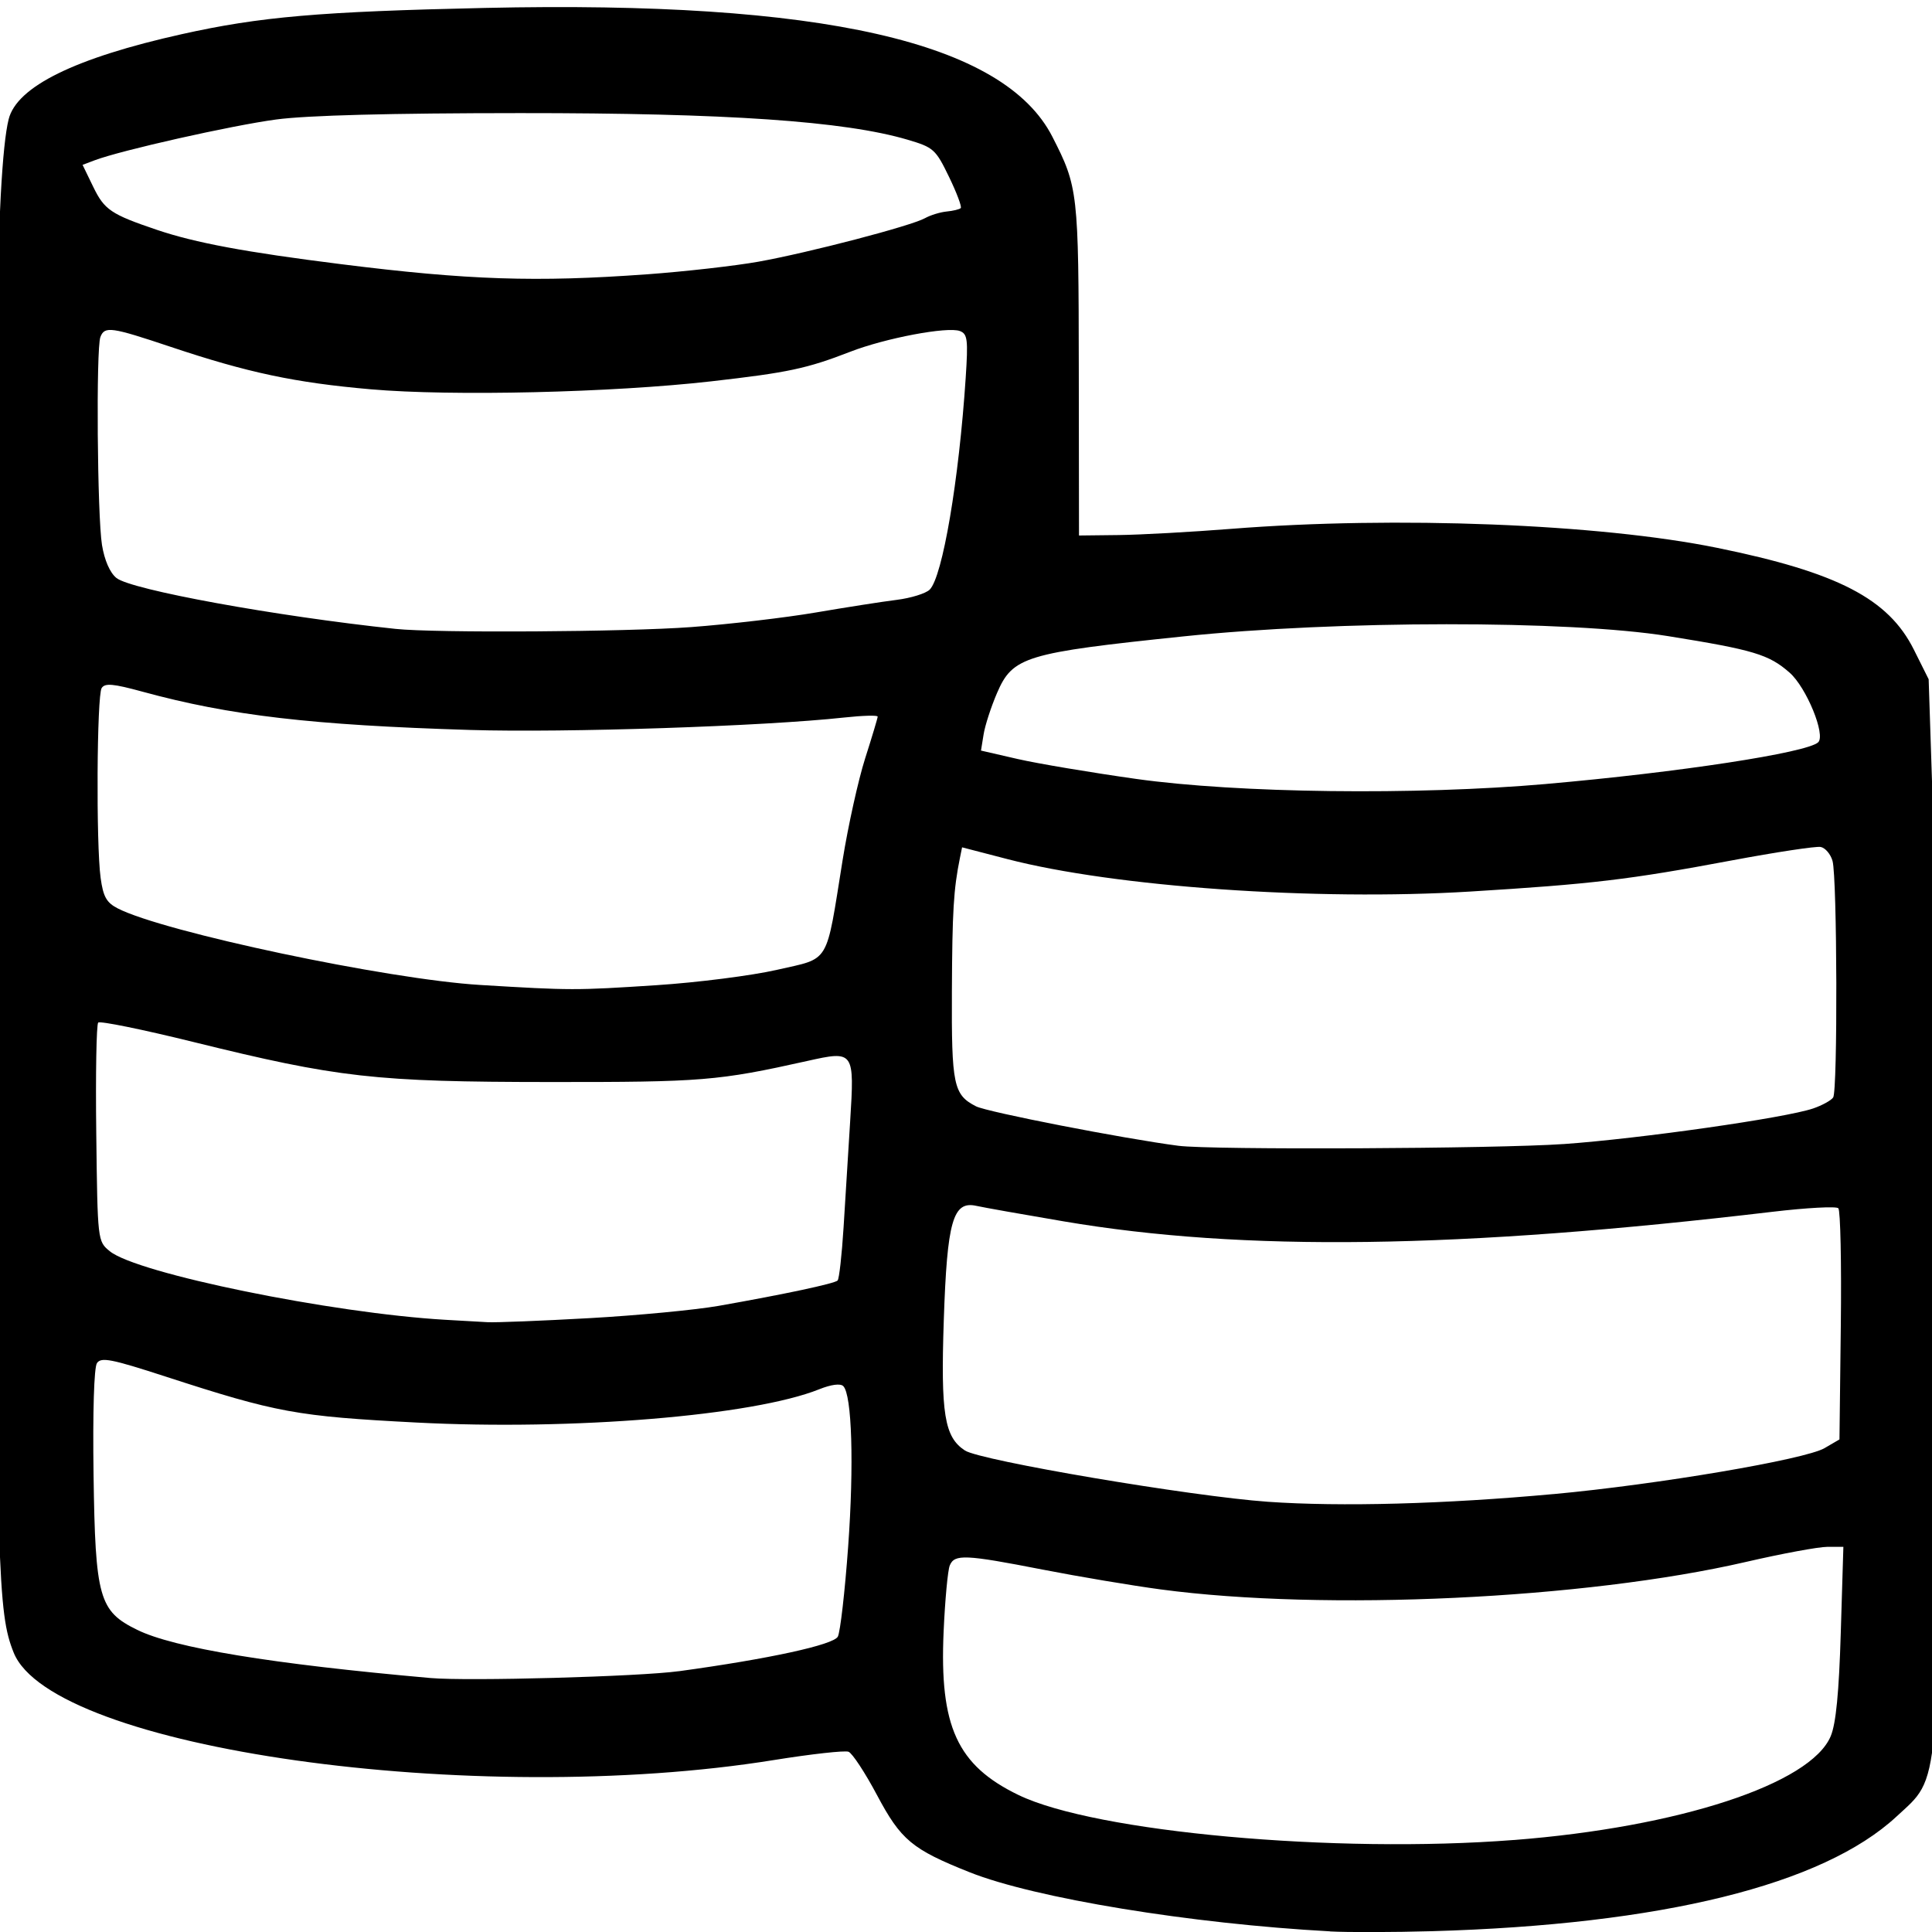 <svg xmlns="http://www.w3.org/2000/svg" width="256" height="256" viewBox="0 0 67.733 67.733" xml:space="preserve"><path d="m46.629 67.71c-4.88-0.265-10.355-1.163-12.636-2.072-2.021-0.805-2.407-1.127-3.248-2.708-0.416-0.783-0.865-1.465-0.996-1.516-0.131-0.051-1.308 0.08-2.614 0.29-10.497 1.692-25.308-0.401-26.656-3.767-0.558-1.394-0.596-2.683-0.678-23.221-0.081-20.248 0.059-28.755 0.502-30.534 0.285-1.146 2.331-2.152 6.074-2.985 2.742-0.611 4.828-0.791 10.629-0.919 11.806-0.261 18.191 1.189 19.89 4.519 0.899 1.761 0.918 1.929 0.925 8.14l0.007 5.837 1.394-0.016c0.767-9e-3 2.546-0.107 3.953-0.218 5.761-0.454 12.903-0.174 17.028 0.667 4.221 0.86 6.002 1.782 6.894 3.568l0.519 1.039 0.143 4.363c0.079 2.4 0.159 10.714 0.178 18.477 0.041 16.336 0.104 15.592-1.448 17.031-2.584 2.397-8.233 3.791-16.29 4.02-1.342 0.038-2.949 0.042-3.572 0.008zm6.447-3.202c5.782-0.449 10.404-1.964 11.106-3.64 0.184-0.439 0.29-1.526 0.353-3.632l0.091-3.006h-0.564c-0.31 0-1.594 0.238-2.853 0.529-5.641 1.304-14.769 1.732-20.513 0.964-1.01-0.135-2.873-0.448-4.139-0.695-2.727-0.532-3.094-0.548-3.26-0.144-0.069 0.168-0.166 1.211-0.215 2.317-0.149 3.328 0.476 4.691 2.627 5.73 2.691 1.3 11.103 2.063 17.366 1.576zm-29.273-5.918c3.15-0.431 5.415-0.924 5.57-1.212 0.085-0.159 0.248-1.579 0.362-3.156 0.208-2.87 0.133-5.323-0.171-5.627-0.1-0.1-0.425-0.057-0.847 0.112-2.316 0.927-8.648 1.449-14.117 1.165-4.205-0.218-4.891-0.344-8.798-1.613-1.902-0.618-2.257-0.687-2.403-0.47-0.103 0.153-0.15 1.718-0.119 3.914 0.061 4.318 0.192 4.782 1.53 5.437 1.297 0.635 4.715 1.196 10.281 1.689 1.311 0.116 7.321-0.049 8.712-0.24zm30.667-6.21c3.641-0.335 8.812-1.212 9.496-1.611l0.523-0.305 0.047-3.986c0.026-2.192-0.013-4.046-0.087-4.119-0.074-0.073-1.114-0.017-2.312 0.125-10.994 1.301-18.552 1.403-24.846 0.335-1.429-0.242-2.808-0.487-3.064-0.544-0.819-0.182-1.023 0.535-1.139 4.005-0.11 3.291 0.021 4.101 0.741 4.572 0.544 0.357 7.961 1.612 10.622 1.798 2.555 0.179 6.195 0.08 10.019-0.271zm-33.804-6.168c1.677-0.094 3.716-0.288 4.53-0.431 2.306-0.406 4.06-0.78 4.169-0.888 0.055-0.055 0.149-0.897 0.21-1.871 0.061-0.975 0.164-2.635 0.229-3.689 0.155-2.491 0.145-2.505-1.503-2.137-3.131 0.698-3.677 0.742-9.029 0.738-6.127-0.004-7.412-0.149-12.518-1.41-1.758-0.434-3.248-0.737-3.311-0.674-0.063 0.063-0.094 1.814-0.068 3.89 0.046 3.768 0.047 3.776 0.473 4.125 0.947 0.778 7.78 2.174 11.765 2.405 0.527 0.031 1.194 0.068 1.481 0.084 0.288 0.016 1.895-0.048 3.572-0.142zm34.152-6.103c2.671-0.188 7.781-0.917 8.748-1.248 0.316-0.108 0.632-0.282 0.702-0.386 0.161-0.238 0.141-7.703-0.022-8.291-0.067-0.239-0.254-0.46-0.416-0.491-0.162-0.031-1.57 0.182-3.129 0.474-3.583 0.672-4.899 0.828-9.157 1.089-5.414 0.332-12.472-0.163-16.224-1.137l-1.591-0.413-0.075 0.369c-0.224 1.105-0.269 1.864-0.282 4.668-0.015 3.301 0.055 3.638 0.846 4.043 0.392 0.201 5.174 1.133 7.095 1.383 1.155 0.15 11.14 0.105 13.504-0.061zm-31.8-5.57c1.438-0.094 3.338-0.336 4.224-0.539 1.88-0.431 1.702-0.133 2.298-3.841 0.195-1.212 0.551-2.82 0.791-3.572 0.24-0.752 0.438-1.411 0.439-1.464 9.84e-4 -0.053-0.527-0.038-1.174 0.032-2.798 0.306-9.78 0.538-13.112 0.436-5.559-0.17-8.419-0.504-11.485-1.341-1.036-0.283-1.32-0.308-1.435-0.128-0.169 0.267-0.198 5.48-0.036 6.656 0.09 0.658 0.205 0.865 0.594 1.066 1.602 0.829 9.467 2.491 12.711 2.687 3.195 0.193 3.337 0.193 6.186 0.008zm31.19-7.055c4.649-0.407 9.136-1.093 9.533-1.459 0.275-0.253-0.411-1.926-1.001-2.444-0.727-0.638-1.261-0.798-4.263-1.28-3.485-0.559-11.569-0.554-16.989 0.01-5.55 0.577-5.985 0.71-6.534 1.986-0.208 0.484-0.42 1.135-0.47 1.448l-0.092 0.569 1.283 0.295c0.706 0.162 2.577 0.476 4.158 0.699 3.56 0.5 9.797 0.577 14.375 0.177zm-29.98-5.499c1.347-0.101 3.312-0.331 4.366-0.511 1.054-0.18 2.33-0.38 2.836-0.443 0.506-0.063 1.03-0.226 1.164-0.36 0.45-0.45 1.025-3.831 1.262-7.428 0.088-1.338 0.064-1.535-0.202-1.637-0.429-0.165-2.608 0.246-3.841 0.724-1.532 0.594-2.178 0.731-4.879 1.039-3.468 0.395-9.097 0.527-11.936 0.279-2.655-0.232-4.307-0.582-7.005-1.485-2.103-0.704-2.324-0.735-2.473-0.348-0.155 0.403-0.109 6.285 0.056 7.293 0.088 0.536 0.278 0.971 0.506 1.155 0.513 0.415 5.58 1.339 9.787 1.785 1.396 0.148 8.086 0.107 10.358-0.063zm-1.558-12.367c1.342-0.098 3.106-0.298 3.921-0.444 1.775-0.319 5.349-1.253 5.837-1.525 0.192-0.107 0.534-0.212 0.761-0.234 0.227-0.022 0.448-0.075 0.493-0.12 0.044-0.044-0.141-0.538-0.412-1.097-0.468-0.966-0.54-1.031-1.451-1.3-2.207-0.652-6.34-0.936-13.591-0.933-4.547 0.002-7.445 0.078-8.538 0.223-1.56 0.208-5.457 1.084-6.376 1.433l-0.419 0.159 0.375 0.773c0.391 0.805 0.622 0.961 2.231 1.505 1.344 0.455 3.105 0.783 6.454 1.203 4.453 0.559 6.847 0.638 10.716 0.356z" stroke-width=".494"></path></svg>